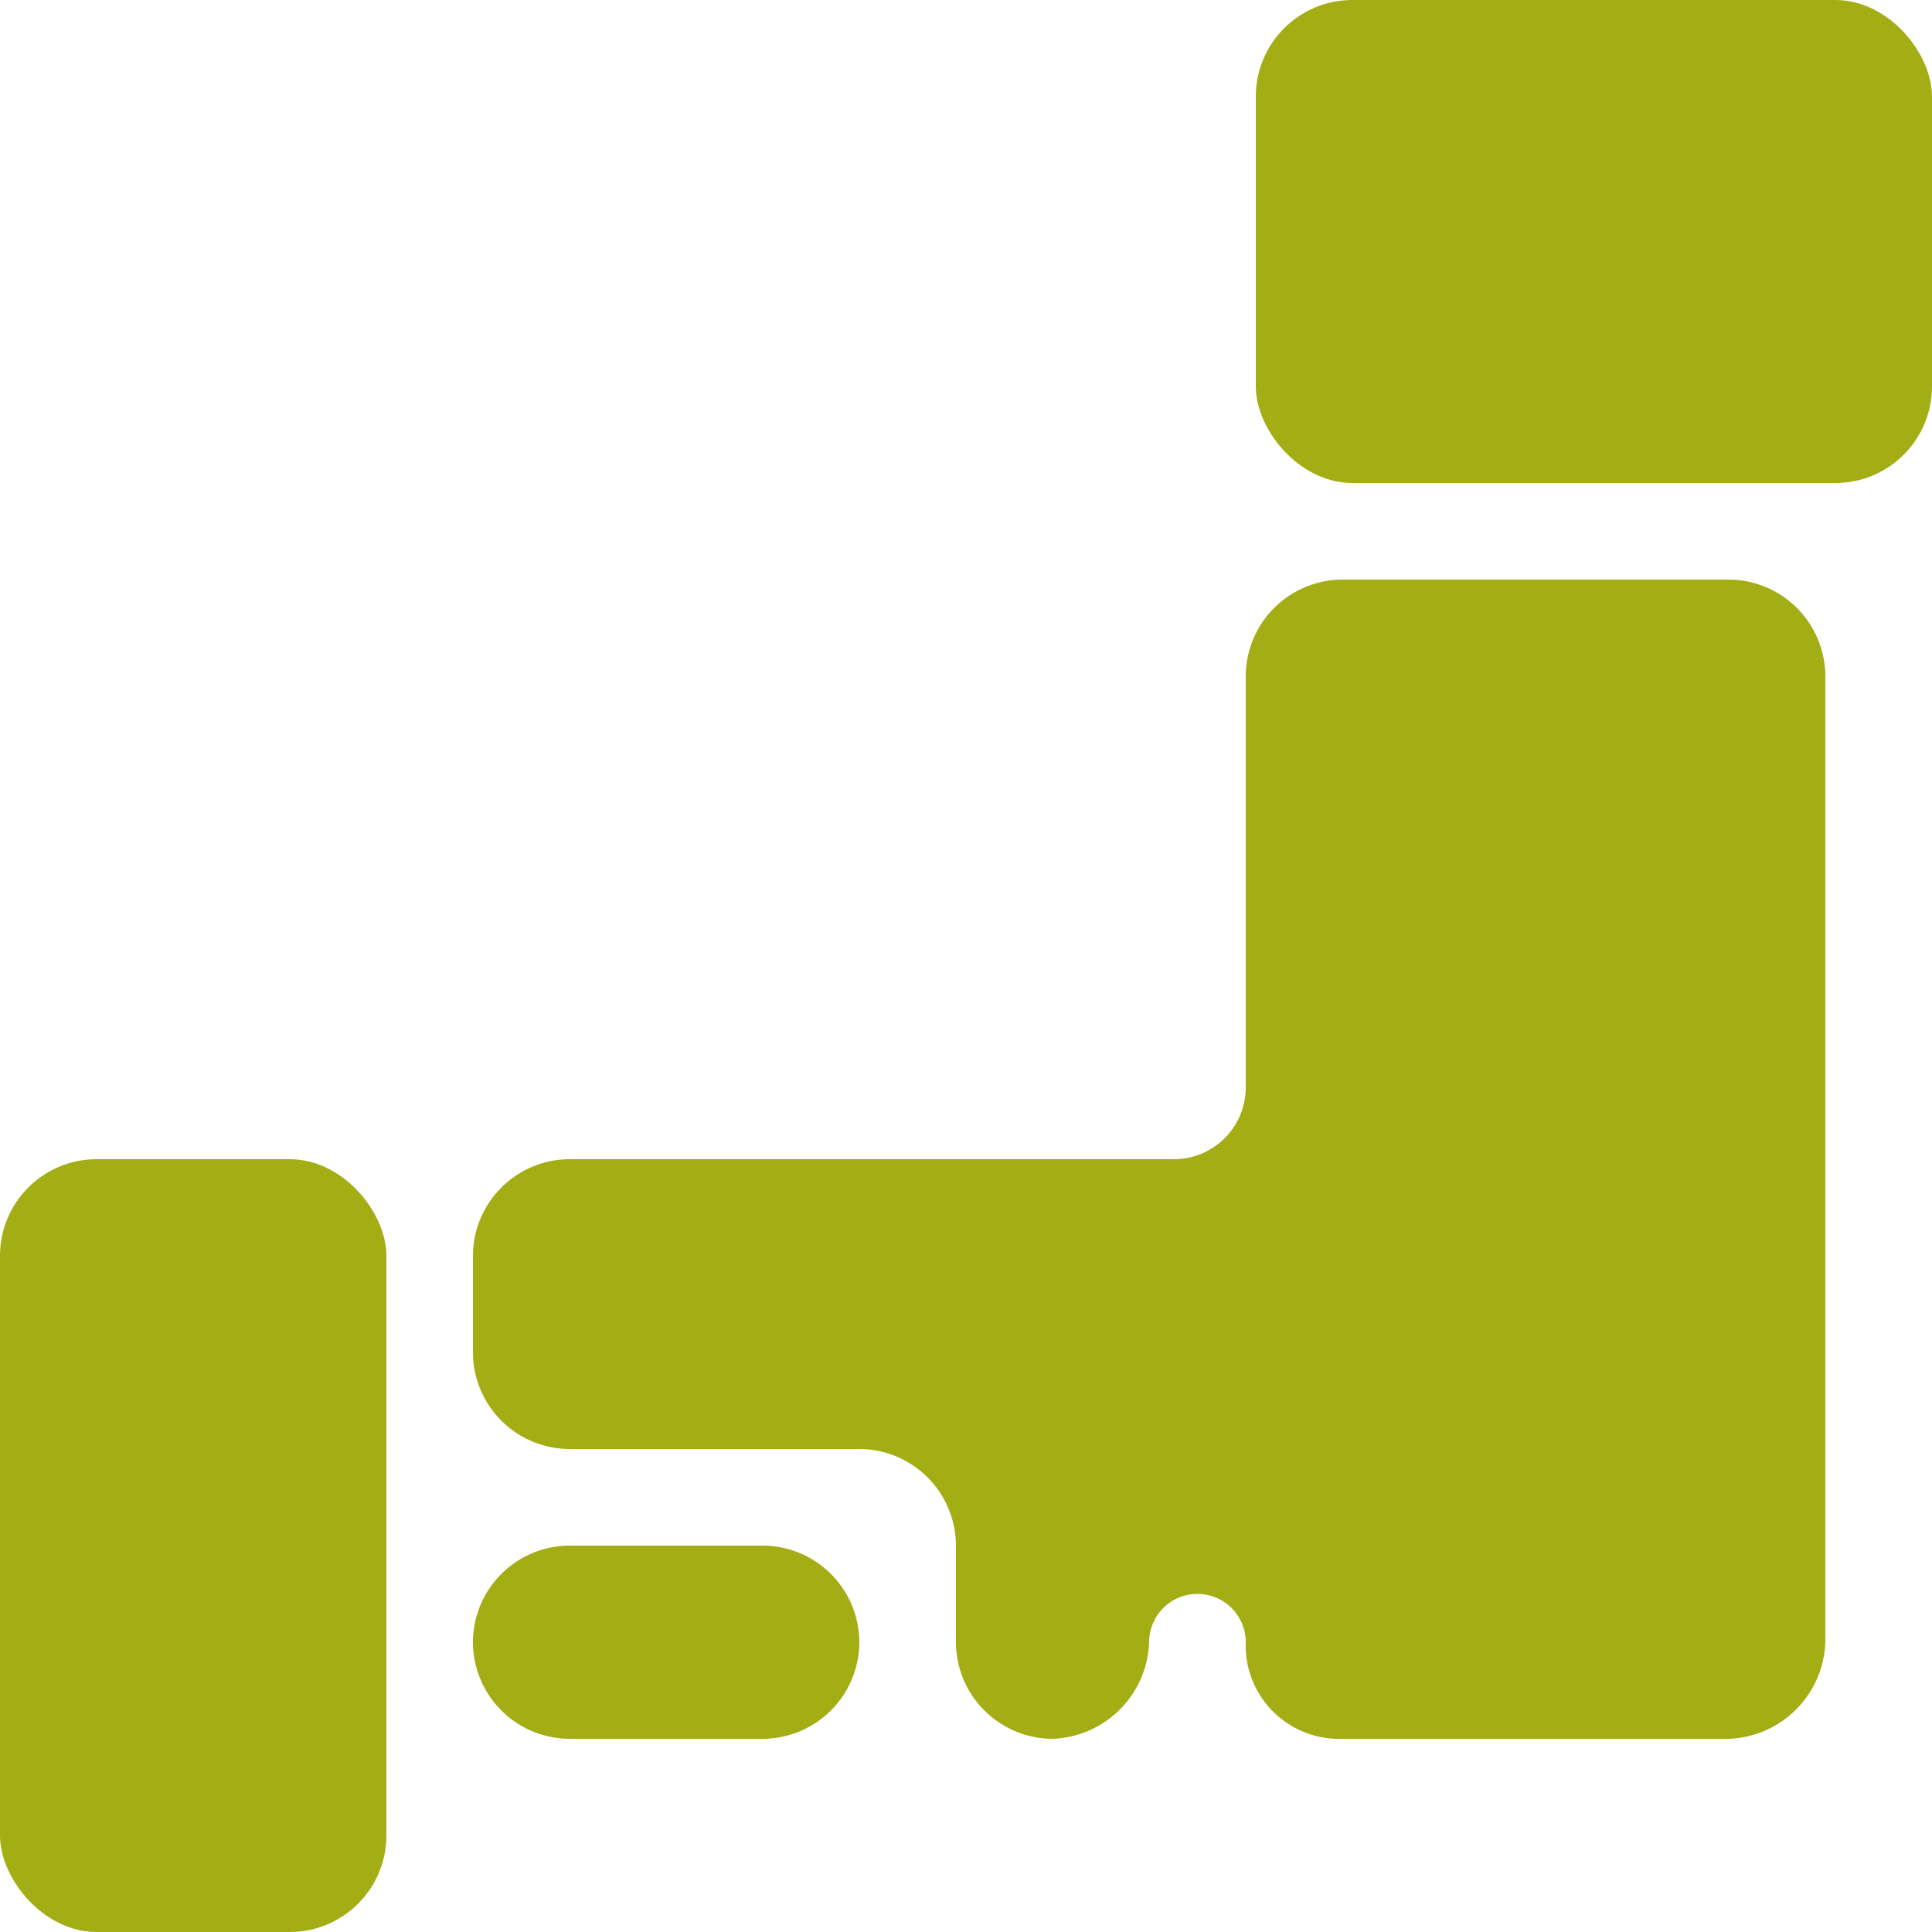 <svg xmlns="http://www.w3.org/2000/svg" width="80" height="80" viewBox="0 0 80 80"><g transform="translate(-0.468)"><rect width="28" height="20" rx="4" transform="translate(52.468)" fill="#a3ad14"/><path d="M645,366H629a4.012,4.012,0,0,0-4,4v17a2.975,2.975,0,0,1-3,3H597a4.012,4.012,0,0,0-4,4v4a4.012,4.012,0,0,0,4,4h12a4.012,4.012,0,0,1,4,4v4a4.012,4.012,0,0,0,4,4,4.148,4.148,0,0,0,4-4,2,2,0,0,1,4,0,3.866,3.866,0,0,0,4,4h16a4.148,4.148,0,0,0,4-4V370A4.012,4.012,0,0,0,645,366Z" transform="translate(-572.949 -342)" fill="#a3ad14"/><path d="M593,410a4.012,4.012,0,0,0,4,4h8a4.012,4.012,0,0,0,4-4h0a4.012,4.012,0,0,0-4-4h-8a4.012,4.012,0,0,0-4,4Z" transform="translate(-572.949 -342)" fill="#a3ad14"/><rect width="16" height="32" rx="4" transform="translate(0.468 48)" fill="#a3ad14"/></g></svg>